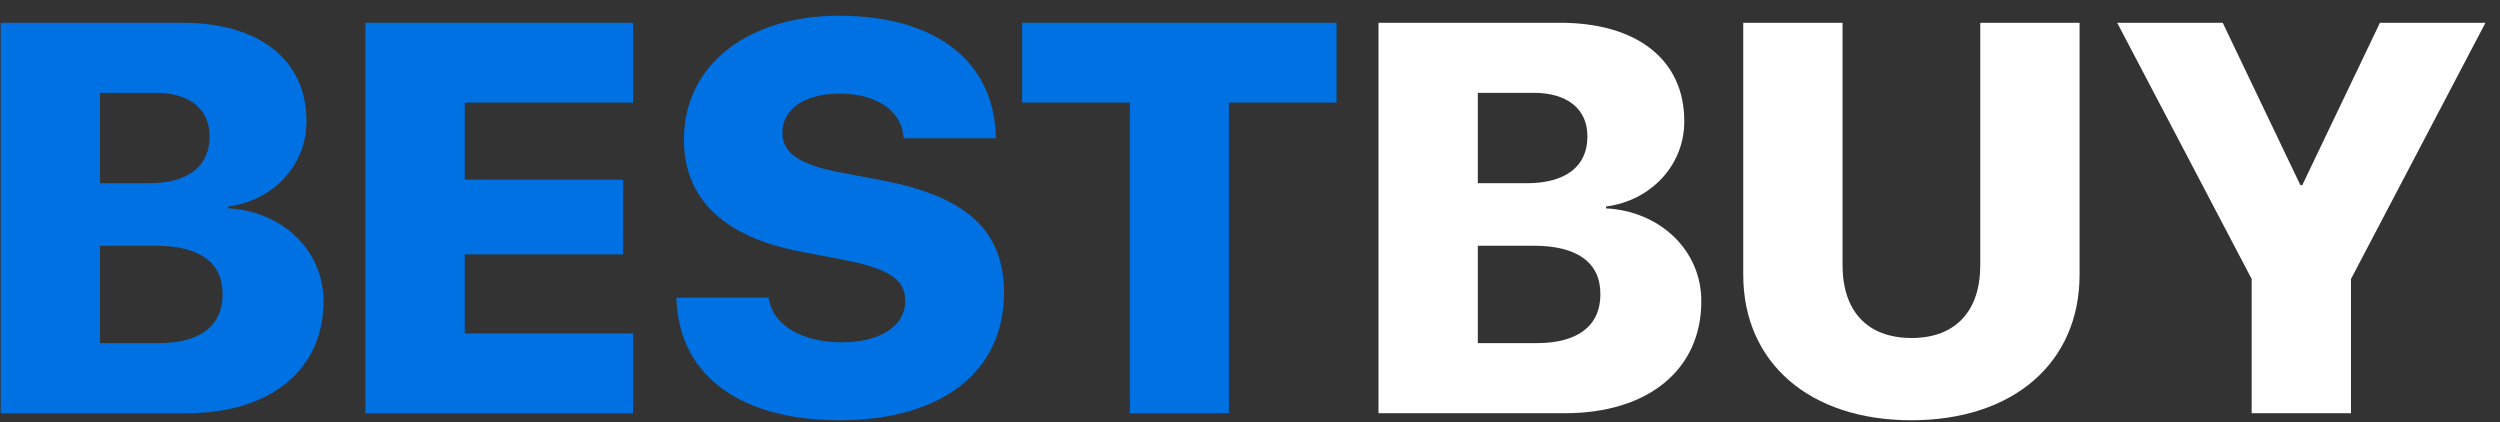 <svg width="148" height="25" viewBox="0 0 148 25" fill="none" xmlns="http://www.w3.org/2000/svg">
<rect x="0" y="0" width="148" height="25" fill="#333333" stroke="none"/>
<g clip-path="url(#clip0_66_42958)">
<path d="M133.299 24.462V16.517L125.338 1.348H131.585L136.182 10.959H136.295L140.892 1.348H147.139L139.178 16.517V24.462H133.299Z" fill="white"/>
<path d="M113.148 24.879C107.125 24.879 103.2 21.467 103.2 16.261V1.348H109.079V15.7C109.079 18.391 110.521 20.009 113.164 20.009C115.791 20.009 117.232 18.391 117.232 15.7V1.348H123.111V16.261C123.111 21.451 119.218 24.879 113.148 24.879Z" fill="white"/>
<path d="M81.607 24.462V1.348H92.356C96.937 1.348 99.709 3.558 99.709 7.162V7.194C99.709 9.805 97.706 11.888 95.079 12.224V12.336C98.235 12.496 100.717 14.787 100.717 17.815V17.847C100.717 21.867 97.594 24.462 92.644 24.462H81.607ZM90.802 5.496H87.487V10.847H90.37C92.725 10.847 93.974 9.821 93.974 8.091V8.059C93.974 6.458 92.789 5.496 90.802 5.496ZM90.802 14.547H87.487V20.313H90.978C93.381 20.313 94.743 19.304 94.743 17.43V17.398C94.743 15.556 93.381 14.547 90.802 14.547Z" fill="white"/>
<path d="M66.886 24.462V6.073H60.511V1.348H79.124V6.073H72.749V24.462H66.886Z" fill="#0071E3"/>
<path d="M49.699 24.879C43.949 24.879 40.312 22.332 40.056 17.911L40.04 17.622H45.502L45.534 17.799C45.823 19.288 47.553 20.265 49.811 20.265C52.15 20.265 53.592 19.272 53.592 17.831V17.814C53.592 16.501 52.566 15.892 49.859 15.364L47.489 14.915C42.907 14.066 40.489 11.808 40.489 8.268V8.252C40.489 3.798 44.349 0.931 49.651 0.931C55.45 0.931 58.733 3.654 58.942 7.851L58.958 8.187H53.495L53.48 8.011C53.303 6.49 51.814 5.544 49.699 5.544C47.537 5.544 46.319 6.522 46.319 7.851V7.867C46.319 9.117 47.408 9.773 49.891 10.238L52.262 10.686C57.164 11.631 59.438 13.618 59.438 17.318V17.334C59.438 21.947 55.818 24.879 49.699 24.879Z" fill="#0071E3"/>
<path d="M21.635 24.462V1.348H37.477V6.073H27.514V10.638H36.884V15.059H27.514V19.737H37.477V24.462H21.635Z" fill="#0071E3"/>
<path d="M0.042 24.462V1.348H10.79C15.371 1.348 18.143 3.558 18.143 7.162V7.194C18.143 9.805 16.14 11.888 13.513 12.224V12.336C16.669 12.496 19.152 14.787 19.152 17.815V17.847C19.152 21.867 16.028 24.462 11.079 24.462H0.042ZM9.237 5.496H5.921V10.847H8.804C11.159 10.847 12.408 9.821 12.408 8.091V8.059C12.408 6.458 11.223 5.496 9.237 5.496ZM9.237 14.547H5.921V20.313H9.413C11.816 20.313 13.177 19.304 13.177 17.43V17.398C13.177 15.556 11.816 14.547 9.237 14.547Z" fill="#0071E3"/>
</g>
<defs>
<clipPath id="clip0_66_42958">
<rect width="147.147" height="24" fill="white" transform="translate(-0.006 0.909)"/>
</clipPath>
</defs>
</svg>
